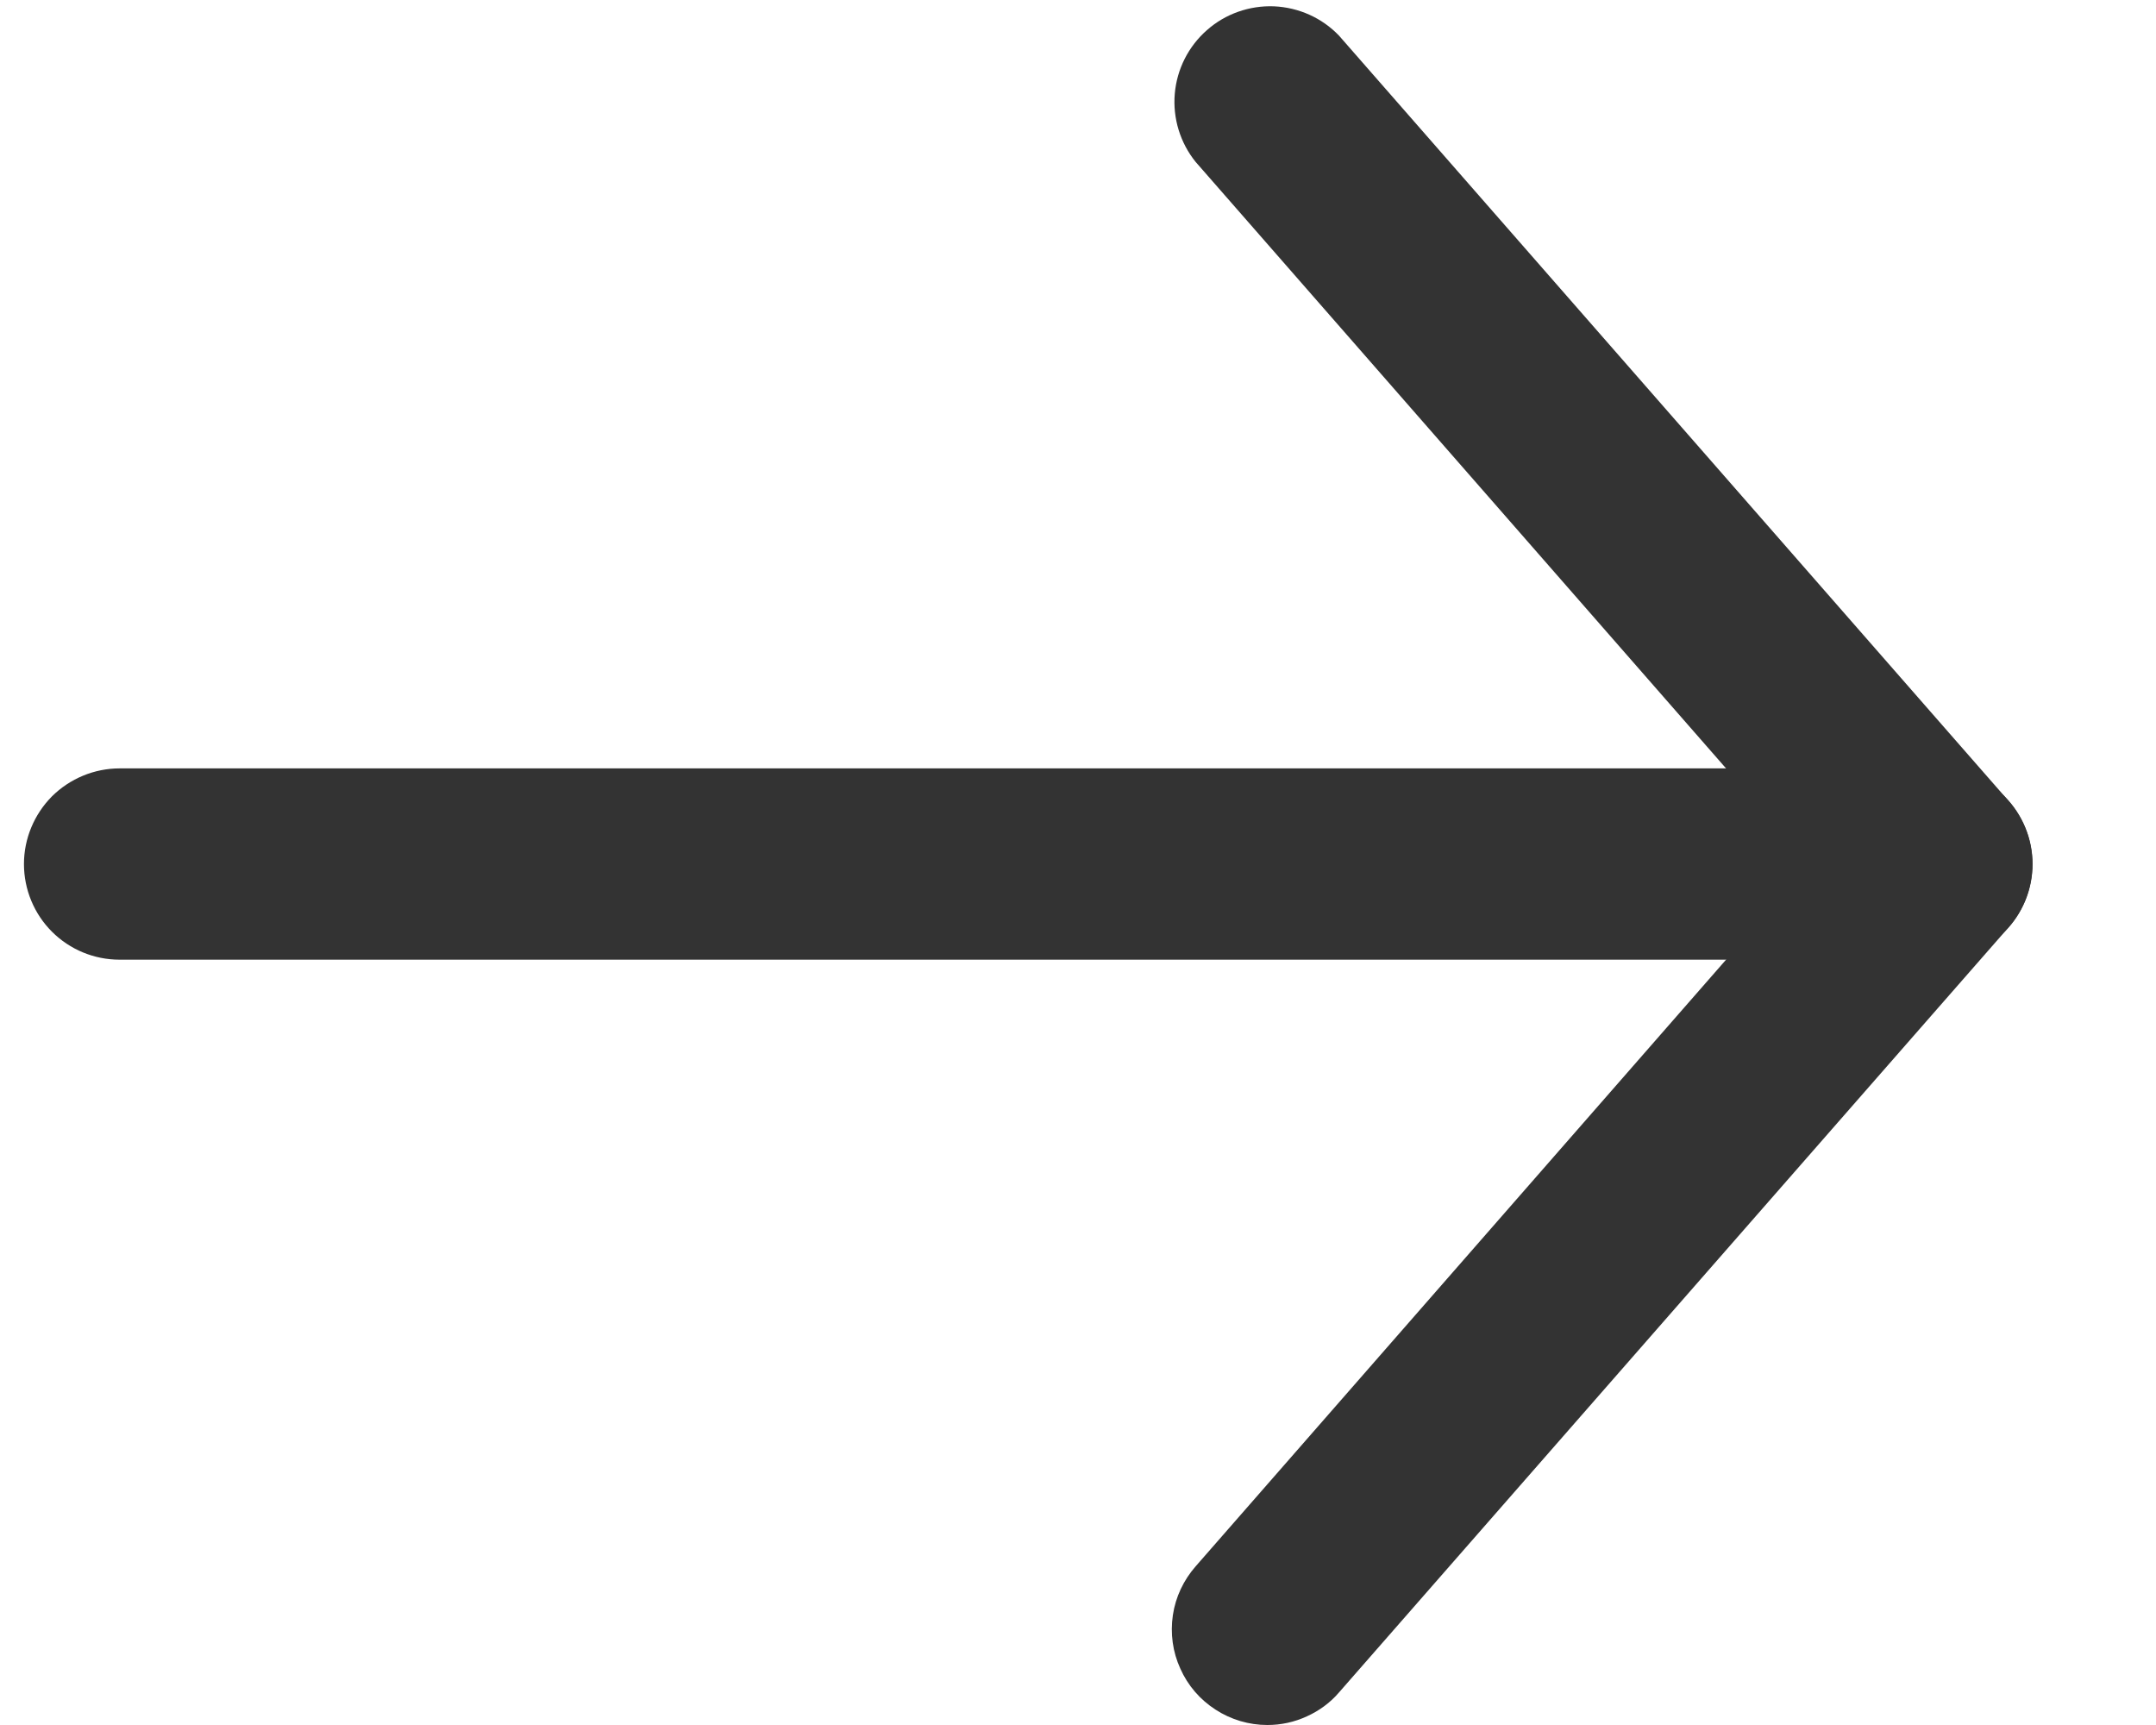 <svg width="15" height="12" viewBox="0 0 11 9" fill="none" xmlns="http://www.w3.org/2000/svg" style="color: rgb(0, 0, 0);"><path fill="rgb(51, 51, 51)" d="M9.982 5.007H0.499C0.367 5.007 0.24 4.955 0.146 4.861C0.053 4.768 0 4.641 0 4.508C0 4.376 0.053 4.249 0.146 4.155C0.24 4.062 0.367 4.009 0.499 4.009H9.982C10.114 4.009 10.241 4.062 10.335 4.155C10.428 4.249 10.481 4.376 10.481 4.508C10.481 4.641 10.428 4.768 10.335 4.861C10.241 4.955 10.114 5.007 9.982 5.007Z"></path><path fill="rgb(51, 51, 51)" d="M6.488 9C6.392 9 6.298 8.972 6.218 8.92C6.137 8.868 6.073 8.794 6.034 8.706C5.994 8.619 5.981 8.522 5.995 8.427C6.009 8.332 6.051 8.244 6.114 8.172L9.318 4.508L6.114 0.845C6.033 0.745 5.994 0.617 6.005 0.489C6.016 0.361 6.076 0.242 6.173 0.157C6.269 0.072 6.395 0.028 6.523 0.033C6.652 0.039 6.773 0.093 6.862 0.186L10.356 4.179C10.436 4.27 10.48 4.387 10.48 4.508C10.48 4.629 10.436 4.747 10.356 4.838L6.862 8.83C6.816 8.884 6.758 8.926 6.694 8.955C6.629 8.985 6.559 9 6.488 9Z"></path></svg>